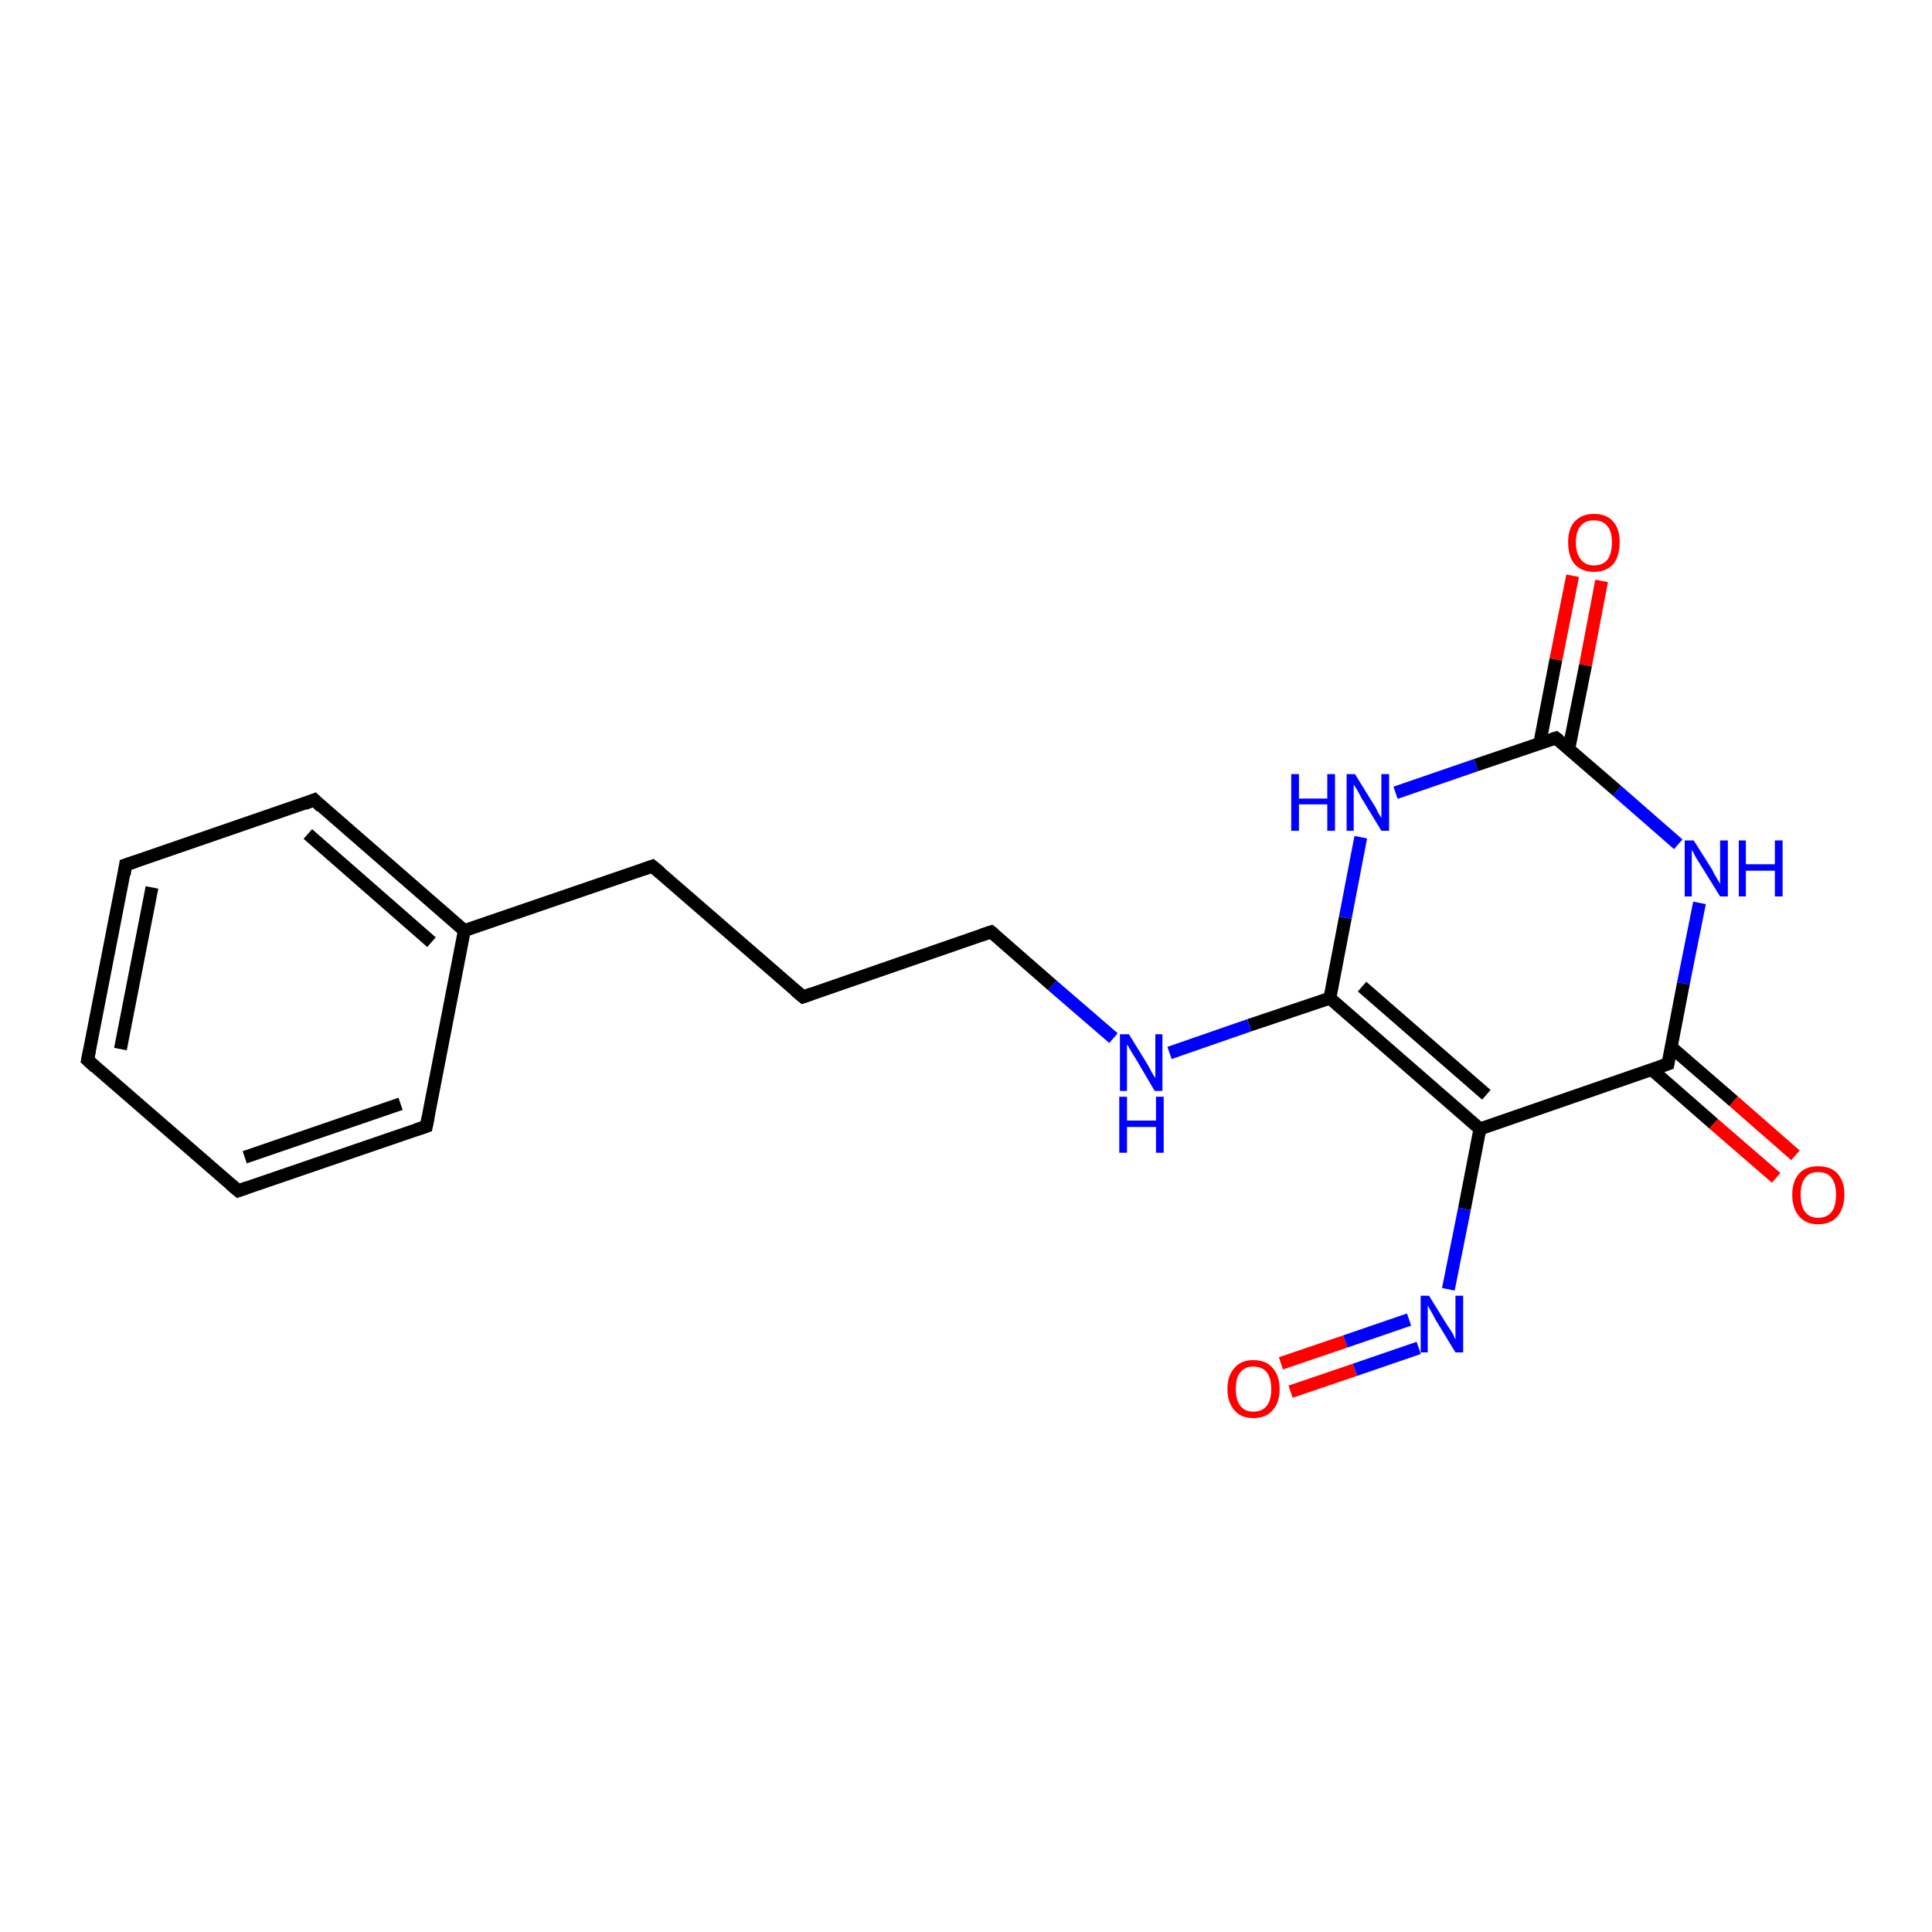 <?xml version='1.0' encoding='iso-8859-1'?>
<svg version='1.1' baseProfile='full'
              xmlns='http://www.w3.org/2000/svg'
                      xmlns:rdkit='http://www.rdkit.org/xml'
                      xmlns:xlink='http://www.w3.org/1999/xlink'
                  xml:space='preserve'
width='300px' height='300px' viewBox='0 0 300 300'>
<!-- END OF HEADER -->
<rect style='opacity:1.0;fill:#FFFFFF;stroke:none' width='300.0' height='300.0' x='0.0' y='0.0'> </rect>
<path class='bond-0 atom-0 atom-1' d='M 198.9,211.7 L 208.9,208.3' style='fill:none;fill-rule:evenodd;stroke:#FF0000;stroke-width:2.0px;stroke-linecap:butt;stroke-linejoin:miter;stroke-opacity:1' />
<path class='bond-0 atom-0 atom-1' d='M 208.9,208.3 L 218.8,204.9' style='fill:none;fill-rule:evenodd;stroke:#0000FF;stroke-width:2.0px;stroke-linecap:butt;stroke-linejoin:miter;stroke-opacity:1' />
<path class='bond-0 atom-0 atom-1' d='M 200.4,216.1 L 210.4,212.7' style='fill:none;fill-rule:evenodd;stroke:#FF0000;stroke-width:2.0px;stroke-linecap:butt;stroke-linejoin:miter;stroke-opacity:1' />
<path class='bond-0 atom-0 atom-1' d='M 210.4,212.7 L 220.3,209.3' style='fill:none;fill-rule:evenodd;stroke:#0000FF;stroke-width:2.0px;stroke-linecap:butt;stroke-linejoin:miter;stroke-opacity:1' />
<path class='bond-1 atom-1 atom-2' d='M 224.9,200.2 L 227.4,187.7' style='fill:none;fill-rule:evenodd;stroke:#0000FF;stroke-width:2.0px;stroke-linecap:butt;stroke-linejoin:miter;stroke-opacity:1' />
<path class='bond-1 atom-1 atom-2' d='M 227.4,187.7 L 229.8,175.3' style='fill:none;fill-rule:evenodd;stroke:#000000;stroke-width:2.0px;stroke-linecap:butt;stroke-linejoin:miter;stroke-opacity:1' />
<path class='bond-2 atom-2 atom-3' d='M 229.8,175.3 L 206.5,155.0' style='fill:none;fill-rule:evenodd;stroke:#000000;stroke-width:2.0px;stroke-linecap:butt;stroke-linejoin:miter;stroke-opacity:1' />
<path class='bond-2 atom-2 atom-3' d='M 230.8,170.0 L 211.5,153.2' style='fill:none;fill-rule:evenodd;stroke:#000000;stroke-width:2.0px;stroke-linecap:butt;stroke-linejoin:miter;stroke-opacity:1' />
<path class='bond-3 atom-3 atom-4' d='M 206.5,155.0 L 194.0,159.2' style='fill:none;fill-rule:evenodd;stroke:#000000;stroke-width:2.0px;stroke-linecap:butt;stroke-linejoin:miter;stroke-opacity:1' />
<path class='bond-3 atom-3 atom-4' d='M 194.0,159.2 L 181.6,163.5' style='fill:none;fill-rule:evenodd;stroke:#0000FF;stroke-width:2.0px;stroke-linecap:butt;stroke-linejoin:miter;stroke-opacity:1' />
<path class='bond-4 atom-4 atom-5' d='M 172.9,161.2 L 163.4,153.0' style='fill:none;fill-rule:evenodd;stroke:#0000FF;stroke-width:2.0px;stroke-linecap:butt;stroke-linejoin:miter;stroke-opacity:1' />
<path class='bond-4 atom-4 atom-5' d='M 163.4,153.0 L 153.9,144.7' style='fill:none;fill-rule:evenodd;stroke:#000000;stroke-width:2.0px;stroke-linecap:butt;stroke-linejoin:miter;stroke-opacity:1' />
<path class='bond-5 atom-5 atom-6' d='M 153.9,144.7 L 124.7,154.8' style='fill:none;fill-rule:evenodd;stroke:#000000;stroke-width:2.0px;stroke-linecap:butt;stroke-linejoin:miter;stroke-opacity:1' />
<path class='bond-6 atom-6 atom-7' d='M 124.7,154.8 L 101.3,134.5' style='fill:none;fill-rule:evenodd;stroke:#000000;stroke-width:2.0px;stroke-linecap:butt;stroke-linejoin:miter;stroke-opacity:1' />
<path class='bond-7 atom-7 atom-8' d='M 101.3,134.5 L 72.1,144.5' style='fill:none;fill-rule:evenodd;stroke:#000000;stroke-width:2.0px;stroke-linecap:butt;stroke-linejoin:miter;stroke-opacity:1' />
<path class='bond-8 atom-8 atom-9' d='M 72.1,144.5 L 48.8,124.2' style='fill:none;fill-rule:evenodd;stroke:#000000;stroke-width:2.0px;stroke-linecap:butt;stroke-linejoin:miter;stroke-opacity:1' />
<path class='bond-8 atom-8 atom-9' d='M 67.0,146.3 L 47.8,129.5' style='fill:none;fill-rule:evenodd;stroke:#000000;stroke-width:2.0px;stroke-linecap:butt;stroke-linejoin:miter;stroke-opacity:1' />
<path class='bond-9 atom-9 atom-10' d='M 48.8,124.2 L 19.5,134.3' style='fill:none;fill-rule:evenodd;stroke:#000000;stroke-width:2.0px;stroke-linecap:butt;stroke-linejoin:miter;stroke-opacity:1' />
<path class='bond-10 atom-10 atom-11' d='M 19.5,134.3 L 13.6,164.6' style='fill:none;fill-rule:evenodd;stroke:#000000;stroke-width:2.0px;stroke-linecap:butt;stroke-linejoin:miter;stroke-opacity:1' />
<path class='bond-10 atom-10 atom-11' d='M 23.6,137.8 L 18.7,162.9' style='fill:none;fill-rule:evenodd;stroke:#000000;stroke-width:2.0px;stroke-linecap:butt;stroke-linejoin:miter;stroke-opacity:1' />
<path class='bond-11 atom-11 atom-12' d='M 13.6,164.6 L 37.0,184.9' style='fill:none;fill-rule:evenodd;stroke:#000000;stroke-width:2.0px;stroke-linecap:butt;stroke-linejoin:miter;stroke-opacity:1' />
<path class='bond-12 atom-12 atom-13' d='M 37.0,184.9 L 66.2,174.9' style='fill:none;fill-rule:evenodd;stroke:#000000;stroke-width:2.0px;stroke-linecap:butt;stroke-linejoin:miter;stroke-opacity:1' />
<path class='bond-12 atom-12 atom-13' d='M 38.0,179.7 L 62.2,171.4' style='fill:none;fill-rule:evenodd;stroke:#000000;stroke-width:2.0px;stroke-linecap:butt;stroke-linejoin:miter;stroke-opacity:1' />
<path class='bond-13 atom-3 atom-14' d='M 206.5,155.0 L 208.9,142.5' style='fill:none;fill-rule:evenodd;stroke:#000000;stroke-width:2.0px;stroke-linecap:butt;stroke-linejoin:miter;stroke-opacity:1' />
<path class='bond-13 atom-3 atom-14' d='M 208.9,142.5 L 211.3,130.0' style='fill:none;fill-rule:evenodd;stroke:#0000FF;stroke-width:2.0px;stroke-linecap:butt;stroke-linejoin:miter;stroke-opacity:1' />
<path class='bond-14 atom-14 atom-15' d='M 216.7,123.1 L 229.2,118.8' style='fill:none;fill-rule:evenodd;stroke:#0000FF;stroke-width:2.0px;stroke-linecap:butt;stroke-linejoin:miter;stroke-opacity:1' />
<path class='bond-14 atom-14 atom-15' d='M 229.2,118.8 L 241.6,114.6' style='fill:none;fill-rule:evenodd;stroke:#000000;stroke-width:2.0px;stroke-linecap:butt;stroke-linejoin:miter;stroke-opacity:1' />
<path class='bond-15 atom-15 atom-16' d='M 243.6,116.3 L 246.2,103.3' style='fill:none;fill-rule:evenodd;stroke:#000000;stroke-width:2.0px;stroke-linecap:butt;stroke-linejoin:miter;stroke-opacity:1' />
<path class='bond-15 atom-15 atom-16' d='M 246.2,103.3 L 248.7,90.2' style='fill:none;fill-rule:evenodd;stroke:#FF0000;stroke-width:2.0px;stroke-linecap:butt;stroke-linejoin:miter;stroke-opacity:1' />
<path class='bond-15 atom-15 atom-16' d='M 239.1,115.4 L 241.6,102.4' style='fill:none;fill-rule:evenodd;stroke:#000000;stroke-width:2.0px;stroke-linecap:butt;stroke-linejoin:miter;stroke-opacity:1' />
<path class='bond-15 atom-15 atom-16' d='M 241.6,102.4 L 244.2,89.4' style='fill:none;fill-rule:evenodd;stroke:#FF0000;stroke-width:2.0px;stroke-linecap:butt;stroke-linejoin:miter;stroke-opacity:1' />
<path class='bond-16 atom-15 atom-17' d='M 241.6,114.6 L 251.1,122.8' style='fill:none;fill-rule:evenodd;stroke:#000000;stroke-width:2.0px;stroke-linecap:butt;stroke-linejoin:miter;stroke-opacity:1' />
<path class='bond-16 atom-15 atom-17' d='M 251.1,122.8 L 260.6,131.1' style='fill:none;fill-rule:evenodd;stroke:#0000FF;stroke-width:2.0px;stroke-linecap:butt;stroke-linejoin:miter;stroke-opacity:1' />
<path class='bond-17 atom-17 atom-18' d='M 263.9,140.2 L 261.4,152.7' style='fill:none;fill-rule:evenodd;stroke:#0000FF;stroke-width:2.0px;stroke-linecap:butt;stroke-linejoin:miter;stroke-opacity:1' />
<path class='bond-17 atom-17 atom-18' d='M 261.4,152.7 L 259.0,165.2' style='fill:none;fill-rule:evenodd;stroke:#000000;stroke-width:2.0px;stroke-linecap:butt;stroke-linejoin:miter;stroke-opacity:1' />
<path class='bond-18 atom-18 atom-19' d='M 256.5,166.1 L 266.1,174.5' style='fill:none;fill-rule:evenodd;stroke:#000000;stroke-width:2.0px;stroke-linecap:butt;stroke-linejoin:miter;stroke-opacity:1' />
<path class='bond-18 atom-18 atom-19' d='M 266.1,174.5 L 275.8,182.9' style='fill:none;fill-rule:evenodd;stroke:#FF0000;stroke-width:2.0px;stroke-linecap:butt;stroke-linejoin:miter;stroke-opacity:1' />
<path class='bond-18 atom-18 atom-19' d='M 259.5,162.6 L 269.2,171.0' style='fill:none;fill-rule:evenodd;stroke:#000000;stroke-width:2.0px;stroke-linecap:butt;stroke-linejoin:miter;stroke-opacity:1' />
<path class='bond-18 atom-18 atom-19' d='M 269.2,171.0 L 278.8,179.4' style='fill:none;fill-rule:evenodd;stroke:#FF0000;stroke-width:2.0px;stroke-linecap:butt;stroke-linejoin:miter;stroke-opacity:1' />
<path class='bond-19 atom-18 atom-2' d='M 259.0,165.2 L 229.8,175.3' style='fill:none;fill-rule:evenodd;stroke:#000000;stroke-width:2.0px;stroke-linecap:butt;stroke-linejoin:miter;stroke-opacity:1' />
<path class='bond-20 atom-13 atom-8' d='M 66.2,174.9 L 72.1,144.5' style='fill:none;fill-rule:evenodd;stroke:#000000;stroke-width:2.0px;stroke-linecap:butt;stroke-linejoin:miter;stroke-opacity:1' />
<path d='M 154.4,145.1 L 153.9,144.7 L 152.4,145.2' style='fill:none;stroke:#000000;stroke-width:2.0px;stroke-linecap:butt;stroke-linejoin:miter;stroke-opacity:1;' />
<path d='M 126.1,154.3 L 124.7,154.8 L 123.5,153.8' style='fill:none;stroke:#000000;stroke-width:2.0px;stroke-linecap:butt;stroke-linejoin:miter;stroke-opacity:1;' />
<path d='M 102.5,135.5 L 101.3,134.5 L 99.9,135.0' style='fill:none;stroke:#000000;stroke-width:2.0px;stroke-linecap:butt;stroke-linejoin:miter;stroke-opacity:1;' />
<path d='M 49.9,125.3 L 48.8,124.2 L 47.3,124.8' style='fill:none;stroke:#000000;stroke-width:2.0px;stroke-linecap:butt;stroke-linejoin:miter;stroke-opacity:1;' />
<path d='M 21.0,133.8 L 19.5,134.3 L 19.3,135.8' style='fill:none;stroke:#000000;stroke-width:2.0px;stroke-linecap:butt;stroke-linejoin:miter;stroke-opacity:1;' />
<path d='M 13.9,163.1 L 13.6,164.6 L 14.8,165.7' style='fill:none;stroke:#000000;stroke-width:2.0px;stroke-linecap:butt;stroke-linejoin:miter;stroke-opacity:1;' />
<path d='M 35.8,183.9 L 37.0,184.9 L 38.4,184.4' style='fill:none;stroke:#000000;stroke-width:2.0px;stroke-linecap:butt;stroke-linejoin:miter;stroke-opacity:1;' />
<path d='M 64.7,175.4 L 66.2,174.9 L 66.5,173.4' style='fill:none;stroke:#000000;stroke-width:2.0px;stroke-linecap:butt;stroke-linejoin:miter;stroke-opacity:1;' />
<path d='M 241.0,114.8 L 241.6,114.6 L 242.1,115.0' style='fill:none;stroke:#000000;stroke-width:2.0px;stroke-linecap:butt;stroke-linejoin:miter;stroke-opacity:1;' />
<path d='M 259.1,164.6 L 259.0,165.2 L 257.6,165.7' style='fill:none;stroke:#000000;stroke-width:2.0px;stroke-linecap:butt;stroke-linejoin:miter;stroke-opacity:1;' />
<path class='atom-0' d='M 190.6 215.7
Q 190.6 213.6, 191.7 212.4
Q 192.7 211.2, 194.6 211.2
Q 196.6 211.2, 197.6 212.4
Q 198.7 213.6, 198.7 215.7
Q 198.7 217.8, 197.6 219.0
Q 196.6 220.2, 194.6 220.2
Q 192.7 220.2, 191.7 219.0
Q 190.6 217.8, 190.6 215.7
M 194.6 219.2
Q 196.0 219.2, 196.7 218.3
Q 197.4 217.4, 197.4 215.7
Q 197.4 214.0, 196.7 213.1
Q 196.0 212.2, 194.6 212.2
Q 193.3 212.2, 192.6 213.1
Q 191.9 213.9, 191.9 215.7
Q 191.9 217.4, 192.6 218.3
Q 193.3 219.2, 194.6 219.2
' fill='#FF0000'/>
<path class='atom-1' d='M 221.9 201.2
L 224.8 205.9
Q 225.1 206.3, 225.6 207.1
Q 226.0 208.0, 226.0 208.0
L 226.0 201.2
L 227.2 201.2
L 227.2 210.0
L 226.0 210.0
L 222.9 204.9
Q 222.6 204.3, 222.2 203.6
Q 221.8 202.9, 221.7 202.7
L 221.7 210.0
L 220.6 210.0
L 220.6 201.2
L 221.9 201.2
' fill='#0000FF'/>
<path class='atom-4' d='M 175.3 160.6
L 178.2 165.3
Q 178.4 165.7, 178.9 166.6
Q 179.4 167.4, 179.4 167.4
L 179.4 160.6
L 180.5 160.6
L 180.5 169.4
L 179.3 169.4
L 176.3 164.3
Q 175.9 163.7, 175.5 163.0
Q 175.2 162.4, 175.0 162.2
L 175.0 169.4
L 173.9 169.4
L 173.9 160.6
L 175.3 160.6
' fill='#0000FF'/>
<path class='atom-4' d='M 173.8 170.3
L 175.0 170.3
L 175.0 174.0
L 179.5 174.0
L 179.5 170.3
L 180.7 170.3
L 180.7 179.0
L 179.5 179.0
L 179.5 175.0
L 175.0 175.0
L 175.0 179.0
L 173.8 179.0
L 173.8 170.3
' fill='#0000FF'/>
<path class='atom-14' d='M 200.5 120.2
L 201.7 120.2
L 201.7 124.0
L 206.1 124.0
L 206.1 120.2
L 207.3 120.2
L 207.3 129.0
L 206.1 129.0
L 206.1 124.9
L 201.7 124.9
L 201.7 129.0
L 200.5 129.0
L 200.5 120.2
' fill='#0000FF'/>
<path class='atom-14' d='M 210.4 120.2
L 213.3 124.9
Q 213.6 125.3, 214.0 126.2
Q 214.5 127.0, 214.5 127.0
L 214.5 120.2
L 215.7 120.2
L 215.7 129.0
L 214.5 129.0
L 211.4 123.9
Q 211.1 123.3, 210.7 122.6
Q 210.3 122.0, 210.2 121.8
L 210.2 129.0
L 209.1 129.0
L 209.1 120.2
L 210.4 120.2
' fill='#0000FF'/>
<path class='atom-16' d='M 243.5 84.2
Q 243.5 82.1, 244.5 81.0
Q 245.6 79.8, 247.5 79.8
Q 249.5 79.8, 250.5 81.0
Q 251.5 82.1, 251.5 84.2
Q 251.5 86.4, 250.5 87.6
Q 249.4 88.8, 247.5 88.8
Q 245.6 88.8, 244.5 87.6
Q 243.5 86.4, 243.5 84.2
M 247.5 87.8
Q 248.9 87.8, 249.6 86.9
Q 250.3 86.0, 250.3 84.2
Q 250.3 82.5, 249.6 81.7
Q 248.9 80.8, 247.5 80.8
Q 246.2 80.8, 245.5 81.6
Q 244.7 82.5, 244.7 84.2
Q 244.7 86.0, 245.5 86.9
Q 246.2 87.8, 247.5 87.8
' fill='#FF0000'/>
<path class='atom-17' d='M 263.0 130.5
L 265.9 135.1
Q 266.1 135.6, 266.6 136.4
Q 267.1 137.2, 267.1 137.3
L 267.1 130.5
L 268.3 130.5
L 268.3 139.2
L 267.1 139.2
L 264.0 134.2
Q 263.6 133.6, 263.2 132.9
Q 262.9 132.2, 262.7 132.0
L 262.7 139.2
L 261.6 139.2
L 261.6 130.5
L 263.0 130.5
' fill='#0000FF'/>
<path class='atom-17' d='M 270.0 130.5
L 271.1 130.5
L 271.1 134.2
L 275.6 134.2
L 275.6 130.5
L 276.8 130.5
L 276.8 139.2
L 275.6 139.2
L 275.6 135.2
L 271.1 135.2
L 271.1 139.2
L 270.0 139.2
L 270.0 130.5
' fill='#0000FF'/>
<path class='atom-19' d='M 278.3 185.5
Q 278.3 183.4, 279.4 182.2
Q 280.4 181.1, 282.3 181.1
Q 284.3 181.1, 285.3 182.2
Q 286.4 183.4, 286.4 185.5
Q 286.4 187.6, 285.3 188.9
Q 284.3 190.1, 282.3 190.1
Q 280.4 190.1, 279.4 188.9
Q 278.3 187.7, 278.3 185.5
M 282.3 189.1
Q 283.7 189.1, 284.4 188.2
Q 285.1 187.3, 285.1 185.5
Q 285.1 183.8, 284.4 182.9
Q 283.7 182.0, 282.3 182.0
Q 281.0 182.0, 280.3 182.9
Q 279.6 183.8, 279.6 185.5
Q 279.6 187.3, 280.3 188.2
Q 281.0 189.1, 282.3 189.1
' fill='#FF0000'/>
</svg>
